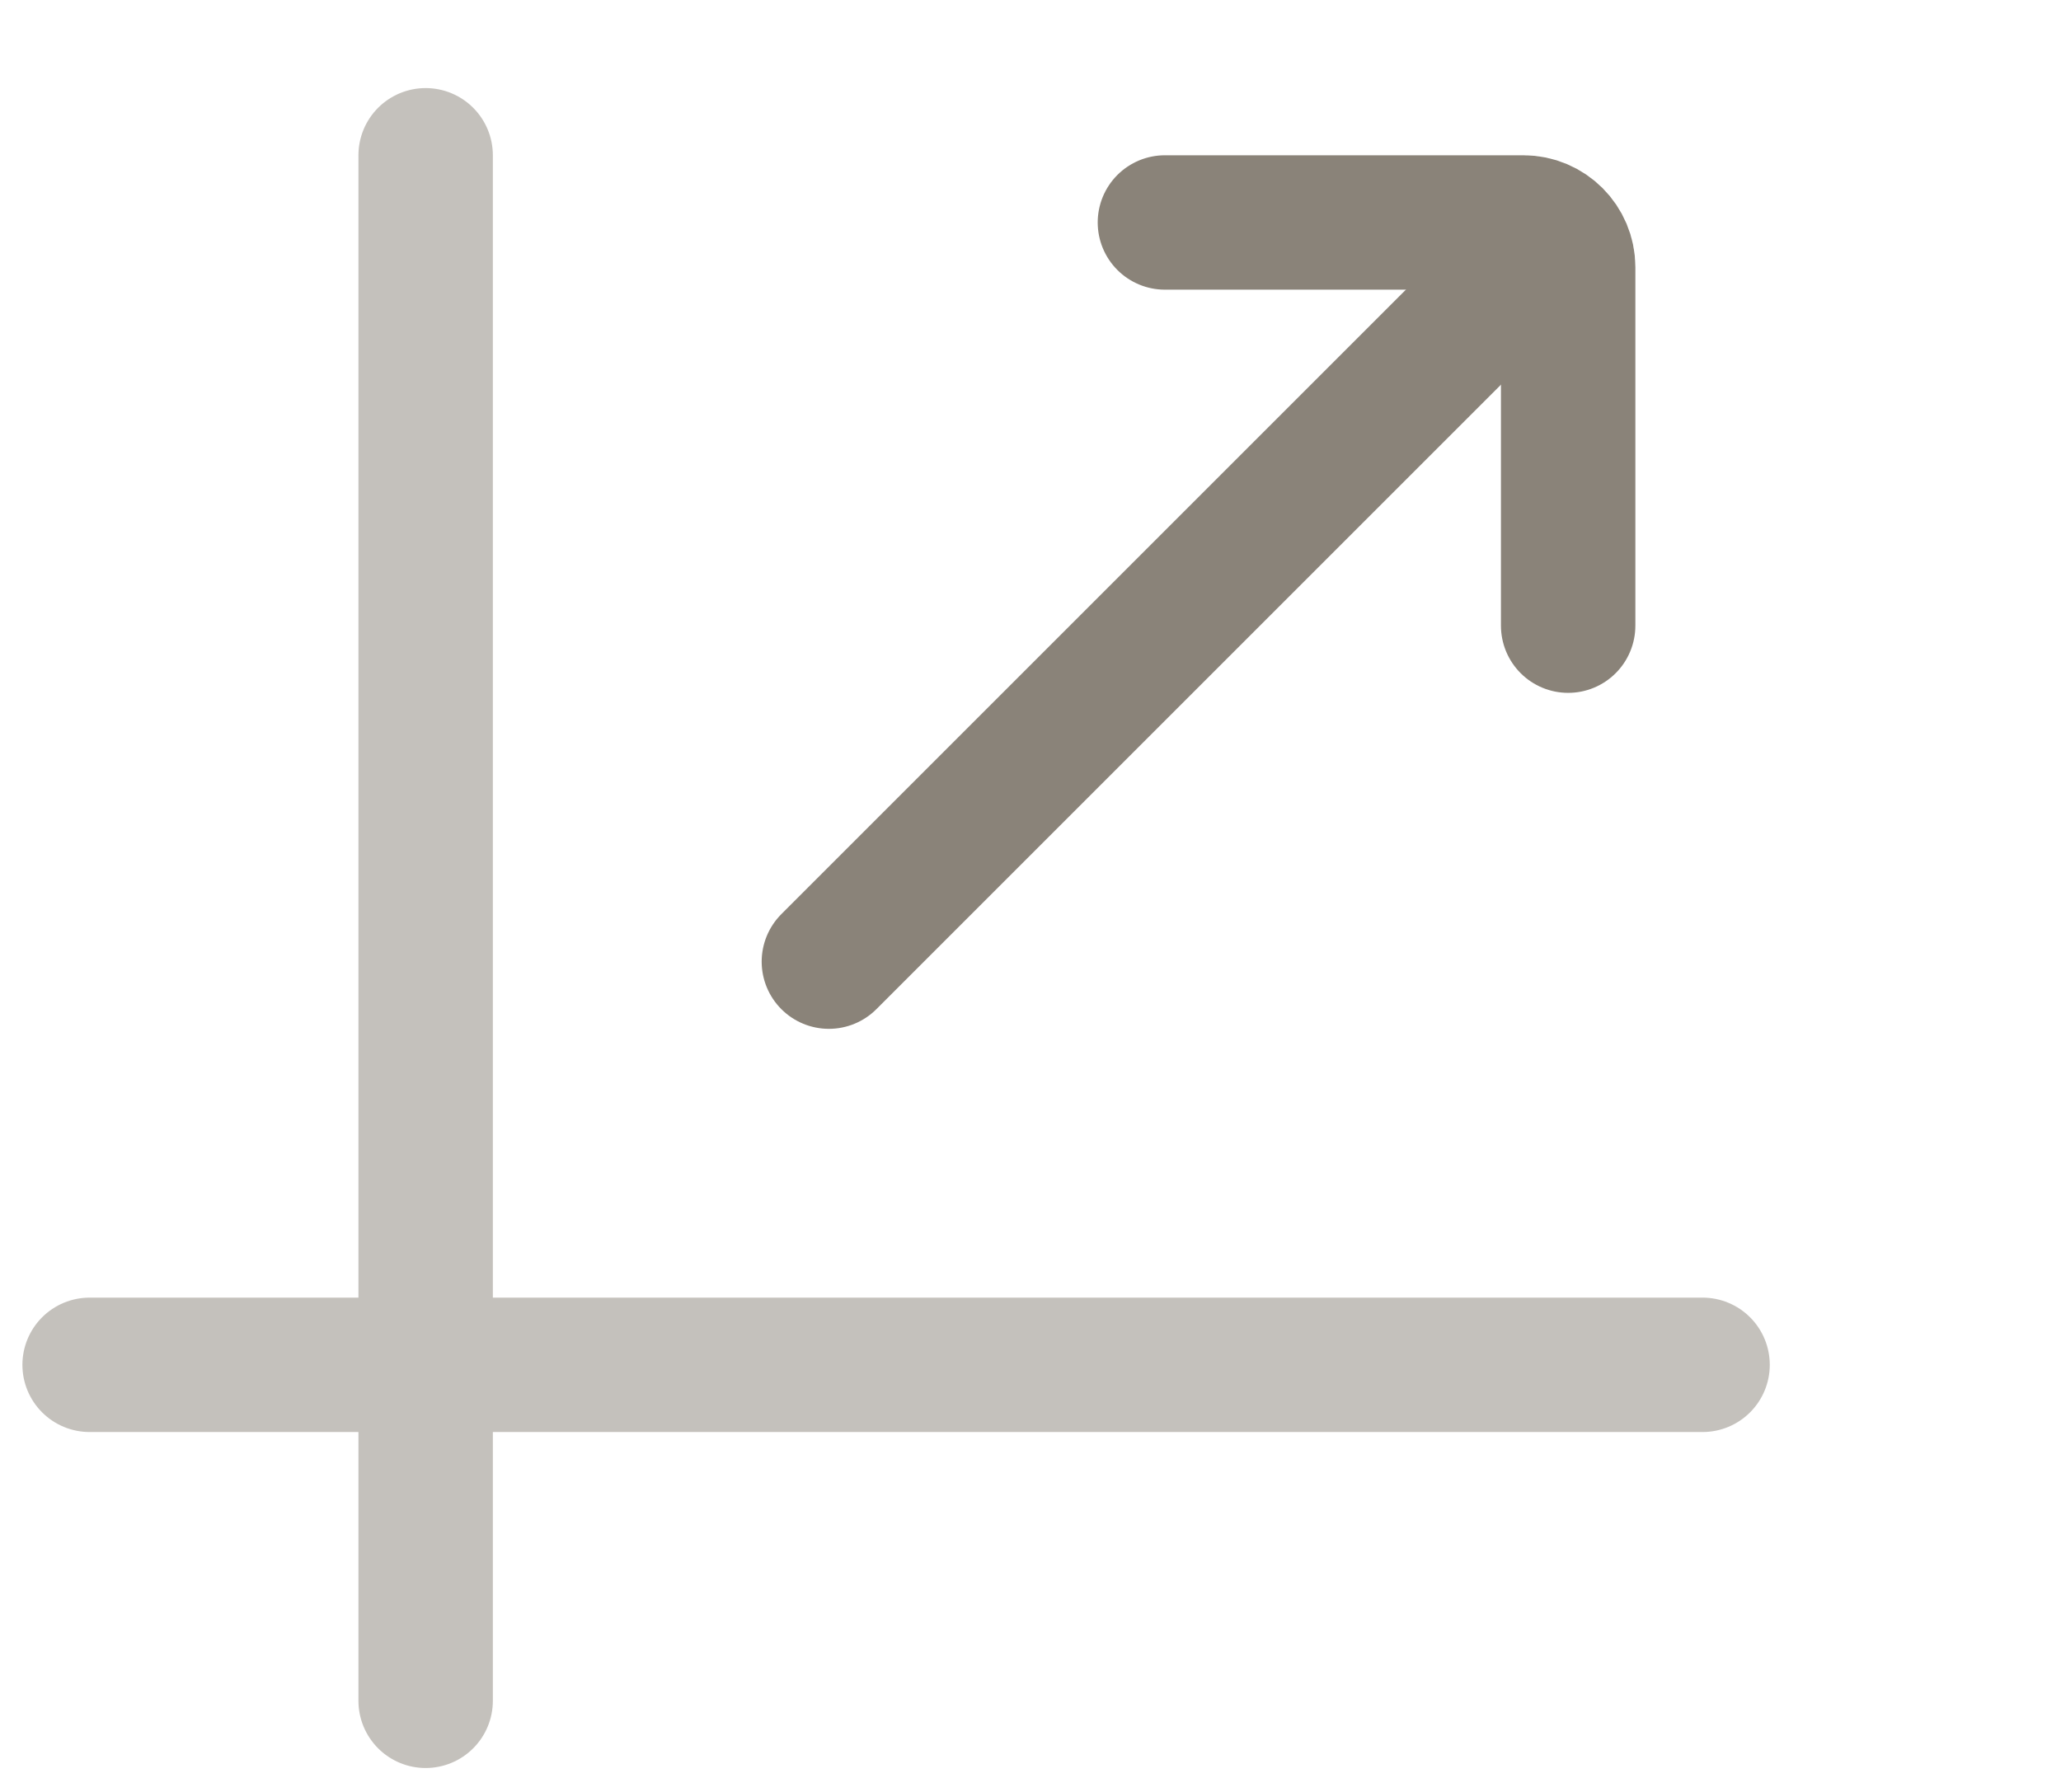 <svg xmlns="http://www.w3.org/2000/svg" fill="none" viewBox="0 0 23 20" height="20" width="23">
<g id="Icon">
<g opacity="0.5" id="Group 19">
<path stroke-linejoin="round" stroke-linecap="round" stroke-width="1.5" stroke="#8A8379" d="M4.75 1.733V18.983" id="Vector 64"></path>
<path stroke-linejoin="round" stroke-linecap="round" stroke-width="1.5" stroke="#8A8379" d="M1 15.233H19" id="Vector 65"></path>
</g>
<g id="Group 20">
<path stroke-linejoin="round" stroke-linecap="round" stroke-width="1.5" stroke="#8A8379" d="M13 2.483H17C17.276 2.483 17.5 2.707 17.5 2.983V6.983" id="Vector 67"></path>
</g>
<path stroke-linejoin="round" stroke-linecap="round" stroke-width="1.5" stroke="#8A8379" d="M16.75 3.233L9.25 10.733" id="Vector 68"></path>
</g>
</svg>
